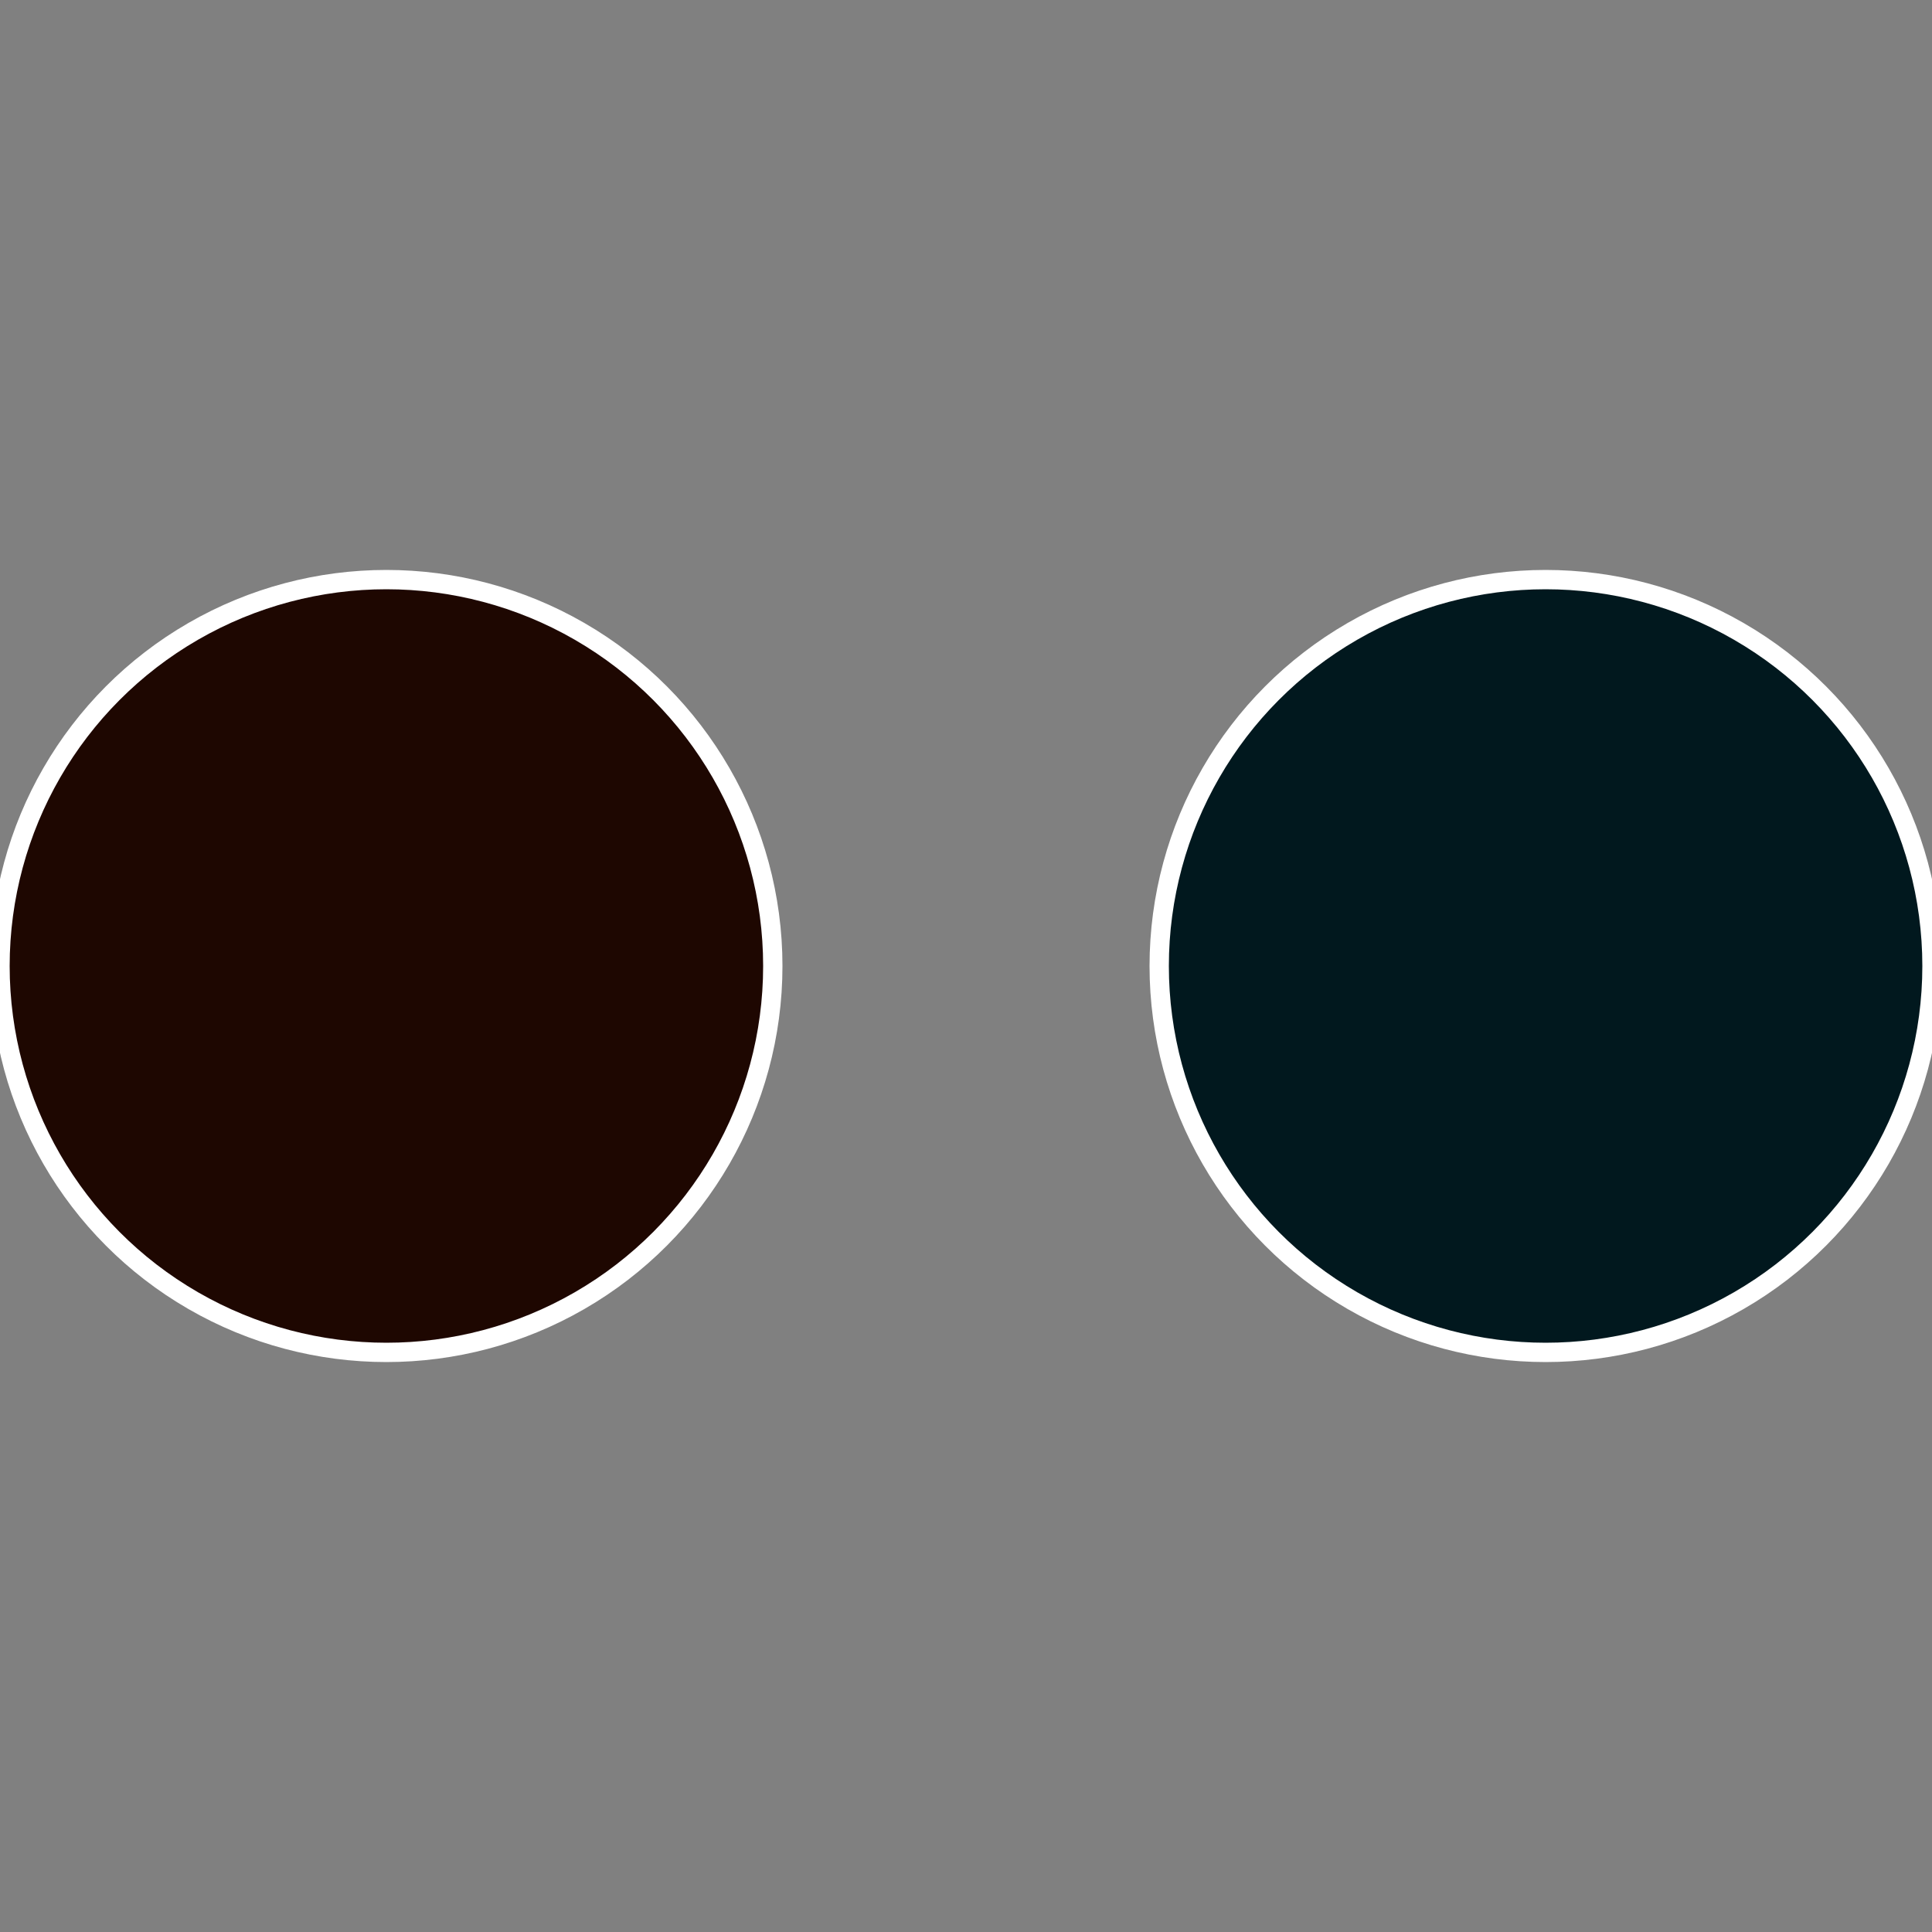 <?xml version="1.0" standalone="no"?>
<svg width="500" height="500" viewBox="-1 -1 2 2" xmlns="http://www.w3.org/2000/svg">
 
                <rect x="-1" y="-1" width="2" height="2" fill="#808080" stroke="none"/>
 
                <circle cx="0.6" cy="0" r="0.4" fill="#01181e" stroke="#fff" stroke-width="1%" />
             
                <circle cx="-0.6" cy="7.3478807948841E-17" r="0.4" fill="#1e0701" stroke="#fff" stroke-width="1%" />
            </svg>
